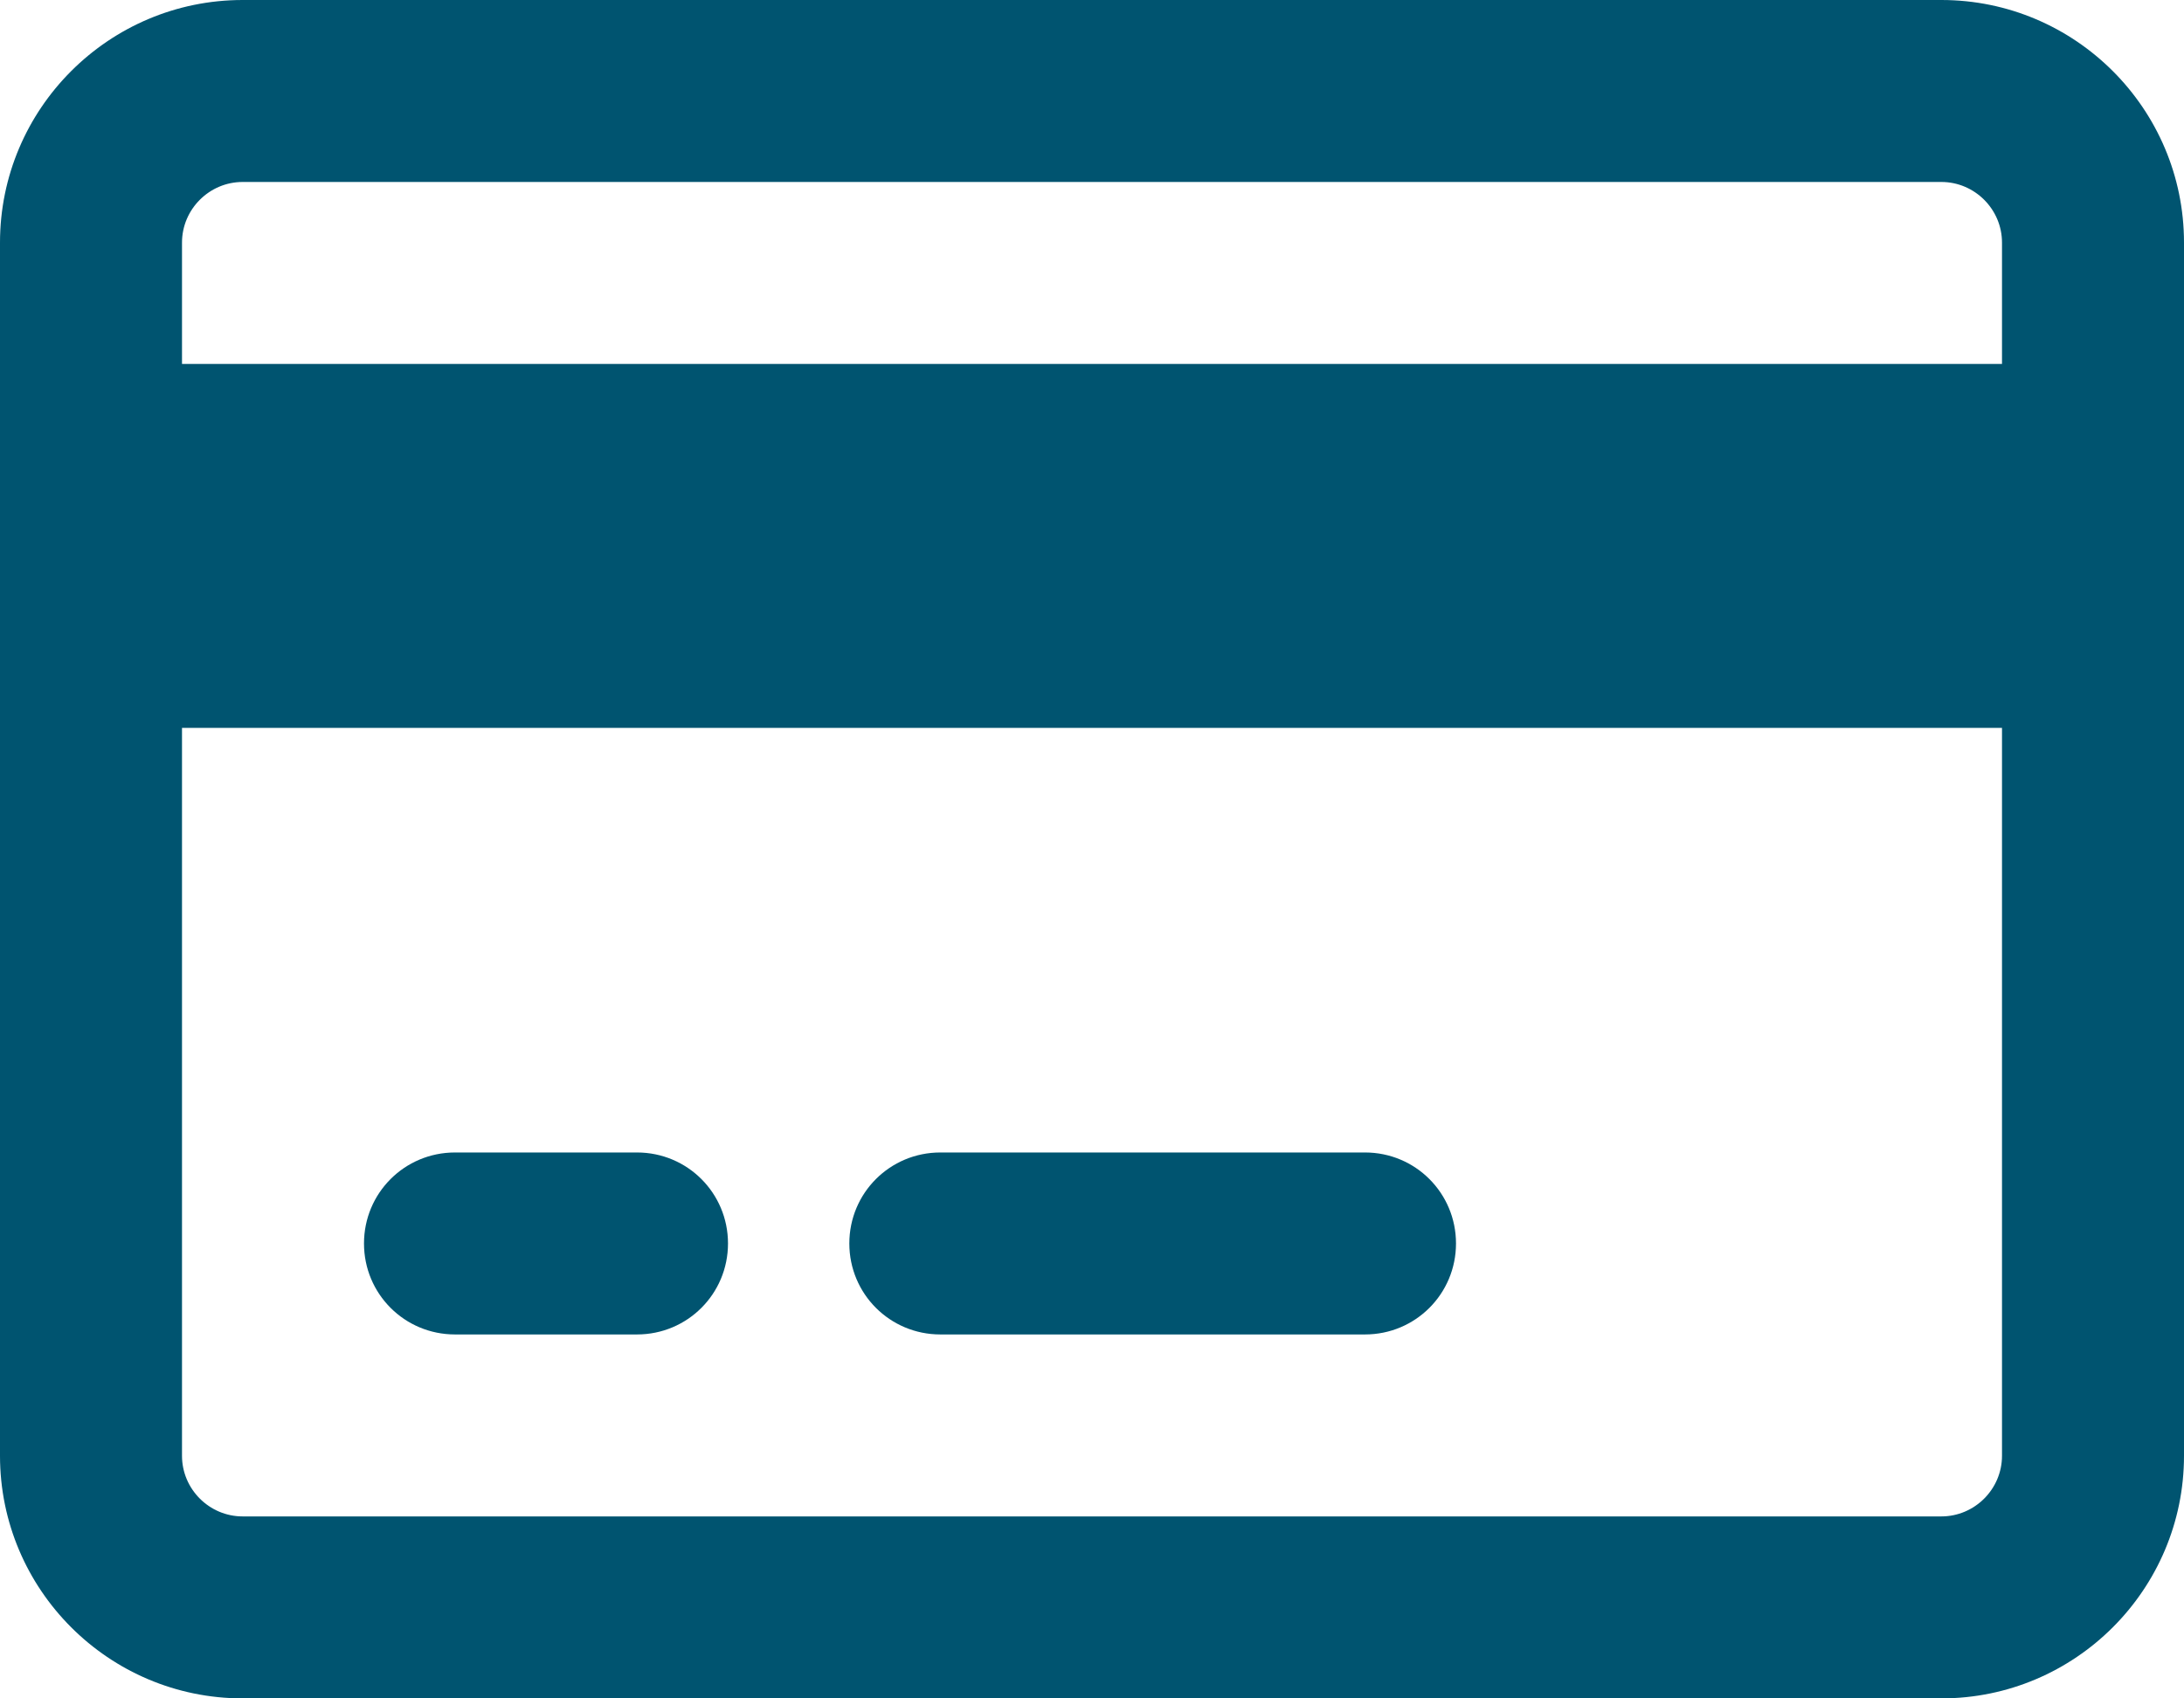 <svg viewBox="0 32 576 448" xmlns="http://www.w3.org/2000/svg"><path d="m512 80c8.8 0 16 7.2 16 16v32h-480v-32c0-8.8 7.2-16 16-16zm16 144v192c0 8.8-7.2 16-16 16h-448c-8.8 0-16-7.2-16-16v-192zm-464-192c-35.3 0-64 28.7-64 64v320c0 35.3 28.7 64 64 64h448c35.3 0 64-28.7 64-64v-320c0-35.3-28.7-64-64-64zm56 304c-13.3 0-24 10.7-24 24s10.7 24 24 24h48c13.3 0 24-10.7 24-24s-10.7-24-24-24zm128 0c-13.3 0-24 10.7-24 24s10.7 24 24 24h112c13.3 0 24-10.7 24-24s-10.7-24-24-24z" fill="#005470"/></svg>